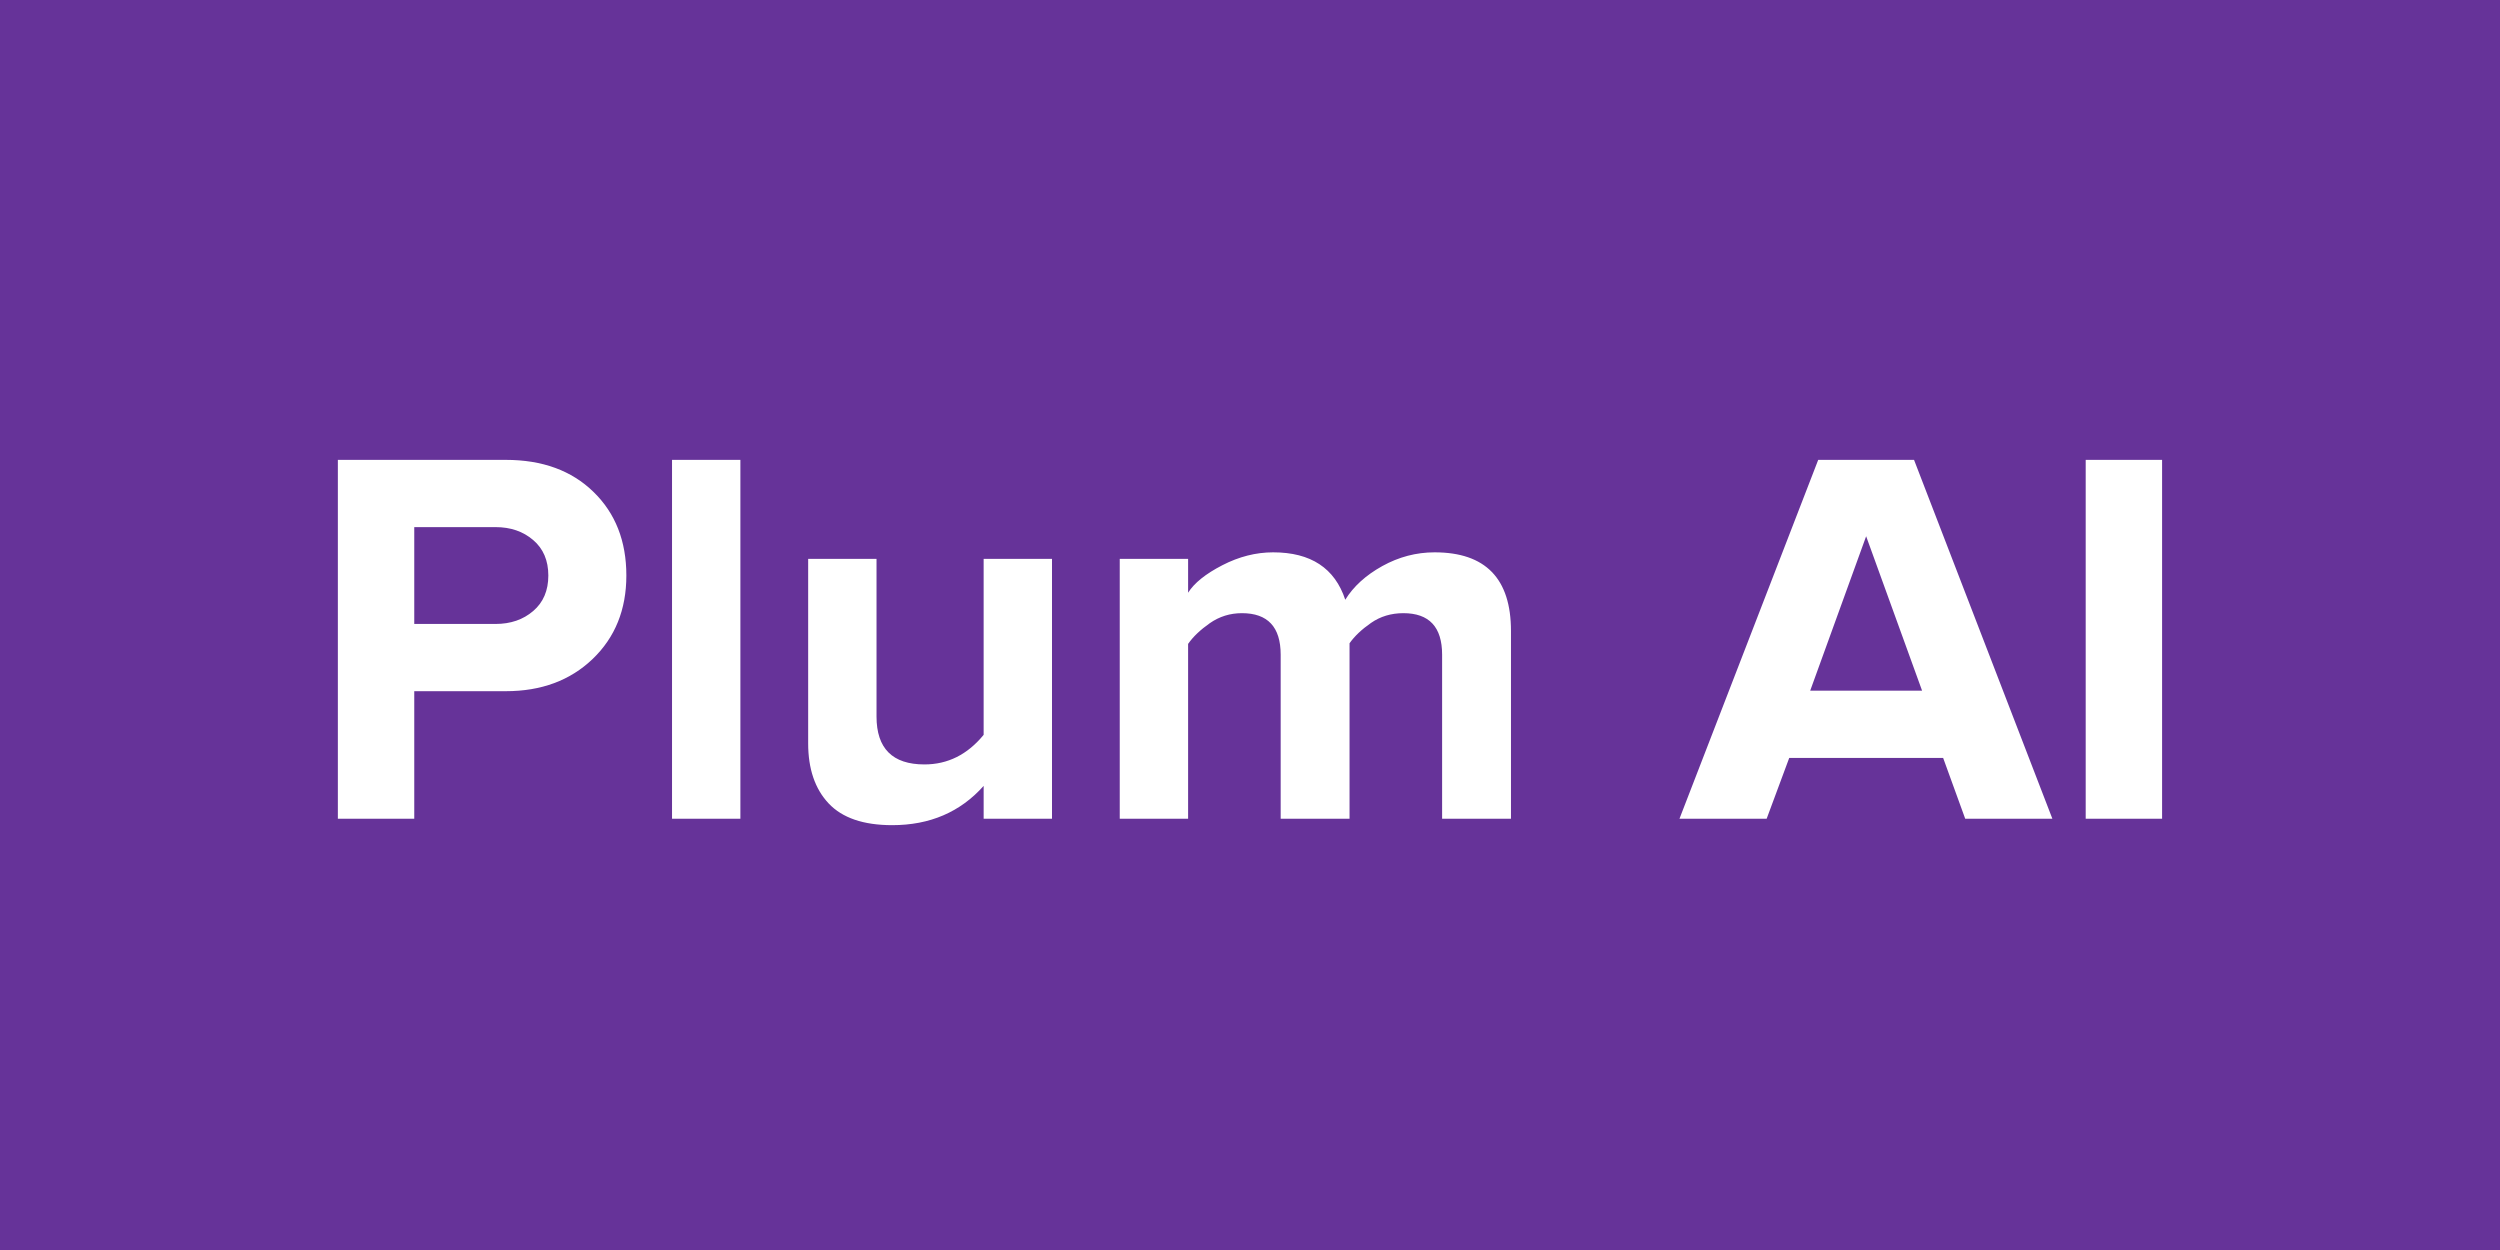 <svg version="1.1" viewBox="0.0 0.0 384.0 192.0" fill="none" stroke="none" stroke-linecap="square" stroke-miterlimit="10" xmlns:xlink="http://www.w3.org/1999/xlink" xmlns="http://www.w3.org/2000/svg"><rect x="0.0" y="0.0" width="384.0" height="192.0" fill="#808080" stroke="none"/><clipPath id="g2f77807a5e4_0_11.0"><path d="m0 0l384.0 0l0 192.0l-384.0 0l0 -192.0z" clip-rule="nonzero"/></clipPath><g clip-path="url(#g2f77807a5e4_0_11.0)"><path fill="#ffffff" d="m0 0l384.0 0l0 192.0l-384.0 0z" fill-rule="evenodd"/><path fill="#663399" d="m-5.254593E-4 7.1574806E-4l384.0 0l0 192.0l-384.0 0z" fill-rule="evenodd"/><path fill="#ffffff" d="m51.895 125.761l0 -55.125l25.797 0q8.422 0 13.469 4.922q5.047 4.906 5.047 12.844q0 7.844 -5.172 12.812q-5.172 4.953 -13.344 4.953l-14.062 0l0 19.594l-11.734 0zm24.219 -29.922q3.469 0 5.781 -1.984q2.328 -1.984 2.328 -5.453q0 -3.469 -2.328 -5.453q-2.312 -1.984 -5.781 -1.984l-12.484 0l0 14.875l12.484 0zm27.109 29.922l0 -55.125l10.5 0l0 55.125l-10.5 0zm47.865 0l0 -5.047q-5.375 6.031 -14.047 6.031q-6.625 0 -9.766 -3.344q-3.141 -3.344 -3.141 -9.219l0 -28.344l10.5 0l0 24.219q0 7.359 7.359 7.359q5.375 0 9.094 -4.547l0 -27.031l10.5 0l0 39.922l-10.5 0zm70.42 0l0 -25.203q0 -6.375 -5.953 -6.375q-2.812 0 -4.969 1.5q-2.141 1.484 -3.297 3.125l0 26.953l-10.578 0l0 -25.203q0 -6.375 -5.953 -6.375q-2.719 0 -4.922 1.531q-2.188 1.531 -3.344 3.188l0 26.859l-10.5 0l0 -39.922l10.5 0l0 5.203q1.406 -2.234 5.25 -4.219q3.844 -1.984 7.812 -1.984q8.672 0 11.078 7.281q1.891 -3.062 5.688 -5.172q3.812 -2.109 8.031 -2.109q11.734 0 11.734 12.078l0 28.844l-10.578 0zm80.349 0l-3.391 -9.344l-23.641 0l-3.469 9.344l-13.391 0l21.312 -55.125l14.719 0l21.25 55.125l-13.391 0zm-15.219 -43.391l-8.594 23.719l17.188 0l-8.594 -23.719zm33.724 43.391l0 -55.125l11.734 0l0 55.125l-11.734 0z" fill-rule="nonzero"/></g></svg>